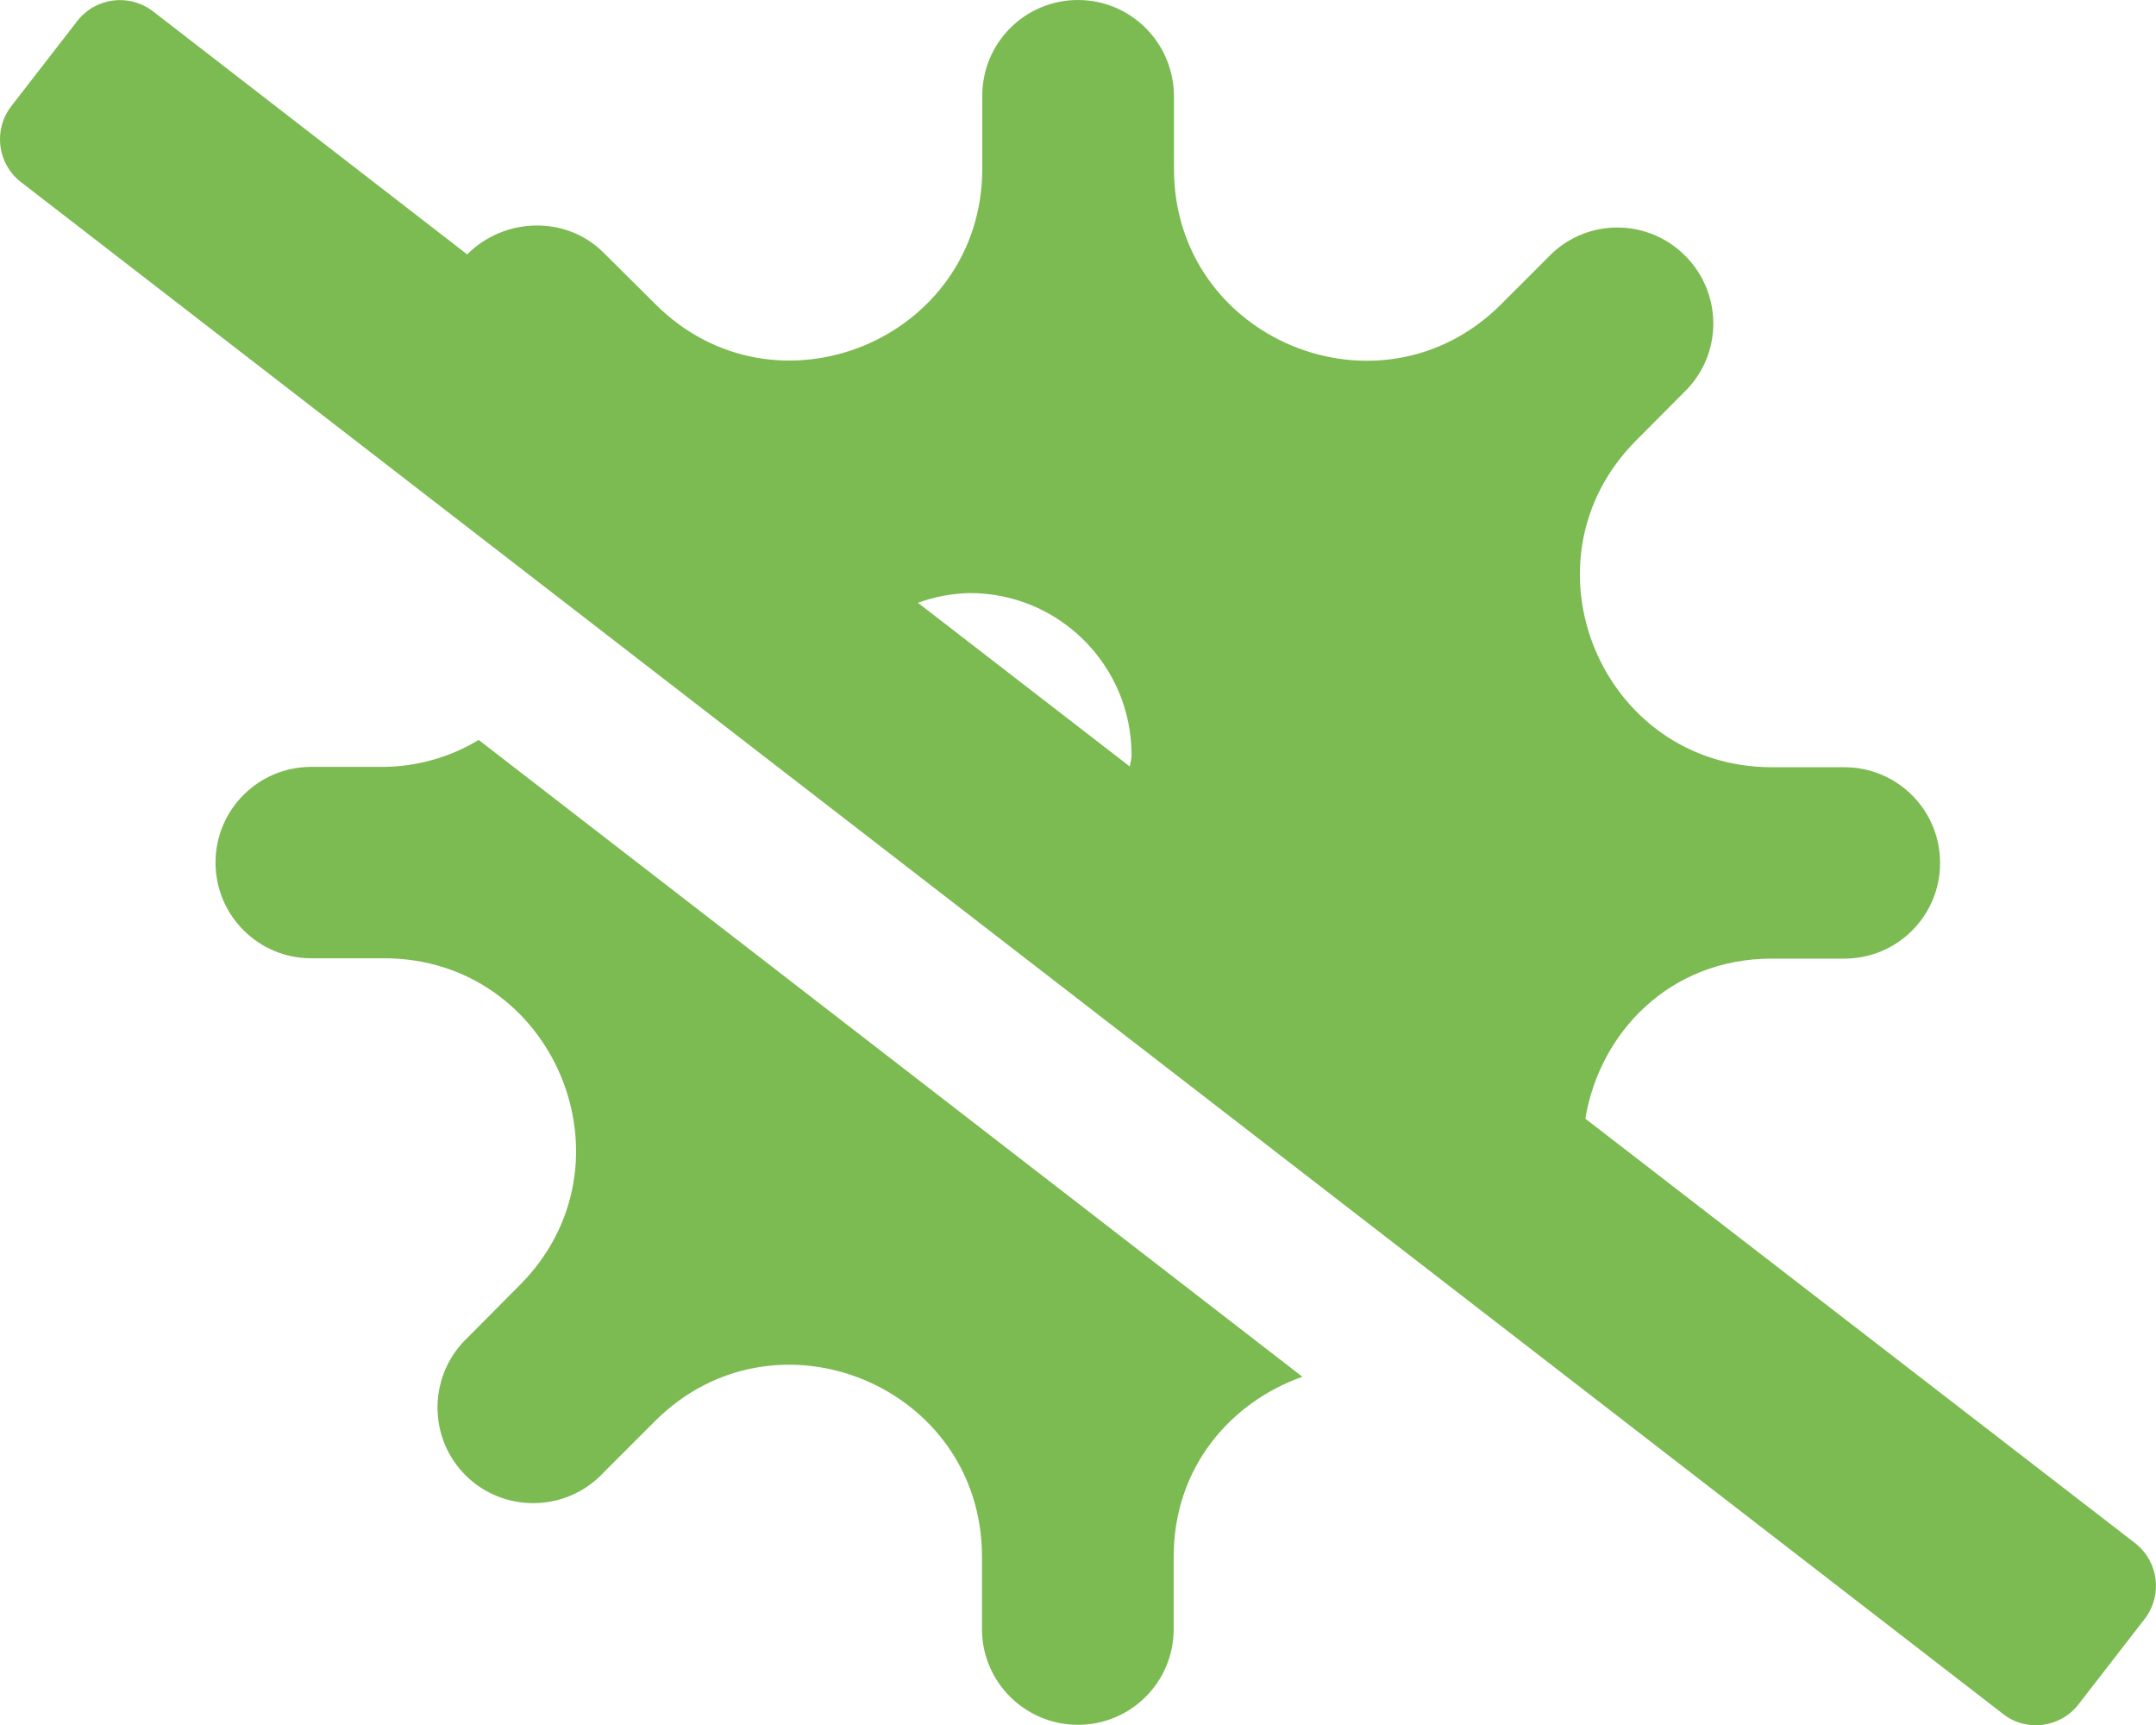 <?xml version="1.0" encoding="utf-8"?>
<!-- Generator: Adobe Illustrator 16.0.0, SVG Export Plug-In . SVG Version: 6.00 Build 0)  -->
<!DOCTYPE svg PUBLIC "-//W3C//DTD SVG 1.1//EN" "http://www.w3.org/Graphics/SVG/1.1/DTD/svg11.dtd">
<svg version="1.1" id="Ebene_1" focusable="false" xmlns="http://www.w3.org/2000/svg" xmlns:xlink="http://www.w3.org/1999/xlink"
	 x="0px" y="0px" width="100.001px" height="80.012px" viewBox="200 210.006 100.001 80.012"
	 enable-background="new 200 210.006 100.001 80.012" xml:space="preserve">
<path fill="#7CBA52" d="M217.81,245.572h-3.375c-2.453,0-4.438,1.985-4.438,4.438c0,2.454,1.985,4.438,4.438,4.438h3.375
	c7.922,0,11.892,9.579,6.282,15.173l-2.375,2.392c-1.797,1.672-1.907,4.484-0.25,6.281c1.656,1.797,4.484,1.906,6.282,0.25
	c0.078-0.078,0.172-0.156,0.25-0.25l2.375-2.375c5.594-5.595,15.173-1.641,15.173,6.282v3.359c0,2.453,2,4.438,4.454,4.438
	s4.438-1.984,4.438-4.438v-3.359c0-4.157,2.657-7.173,5.97-8.345l-38.207-29.534C220.888,245.119,219.356,245.557,217.81,245.572z
	 M296.41,289.045l3.063-3.953c0.844-1.094,0.656-2.656-0.438-3.517l-25.503-19.688c0.656-3.97,3.892-7.423,8.657-7.423h3.359
	c2.454,0,4.438-1.984,4.438-4.438c0-2.453-1.984-4.438-4.438-4.438h-3.359c-7.923,0-11.892-9.579-6.282-15.173l2.376-2.391
	c1.672-1.797,1.562-4.61-0.25-6.282c-1.704-1.579-4.329-1.579-6.032,0l-2.375,2.375c-5.595,5.594-15.174,1.641-15.174-6.282v-3.375
	c-0.016-2.469-2-4.454-4.453-4.454s-4.438,1.985-4.438,4.438v3.375c0,7.922-9.579,11.892-15.173,6.282l-2.391-2.375
	c-1.734-1.735-4.594-1.657-6.329,0.078l-14.564-11.267c-1.094-0.844-2.657-0.657-3.516,0.438l-3.062,3.953
	c-0.844,1.094-0.656,2.657,0.438,3.516l91.946,71.053C293.988,290.342,295.566,290.139,296.41,289.045z M252.406,245.557
	l-9.829-7.594c0.766-0.281,1.594-0.438,2.406-0.453c4.141,0,7.5,3.359,7.5,7.5C252.5,245.197,252.422,245.369,252.406,245.557z"/>
</svg>
